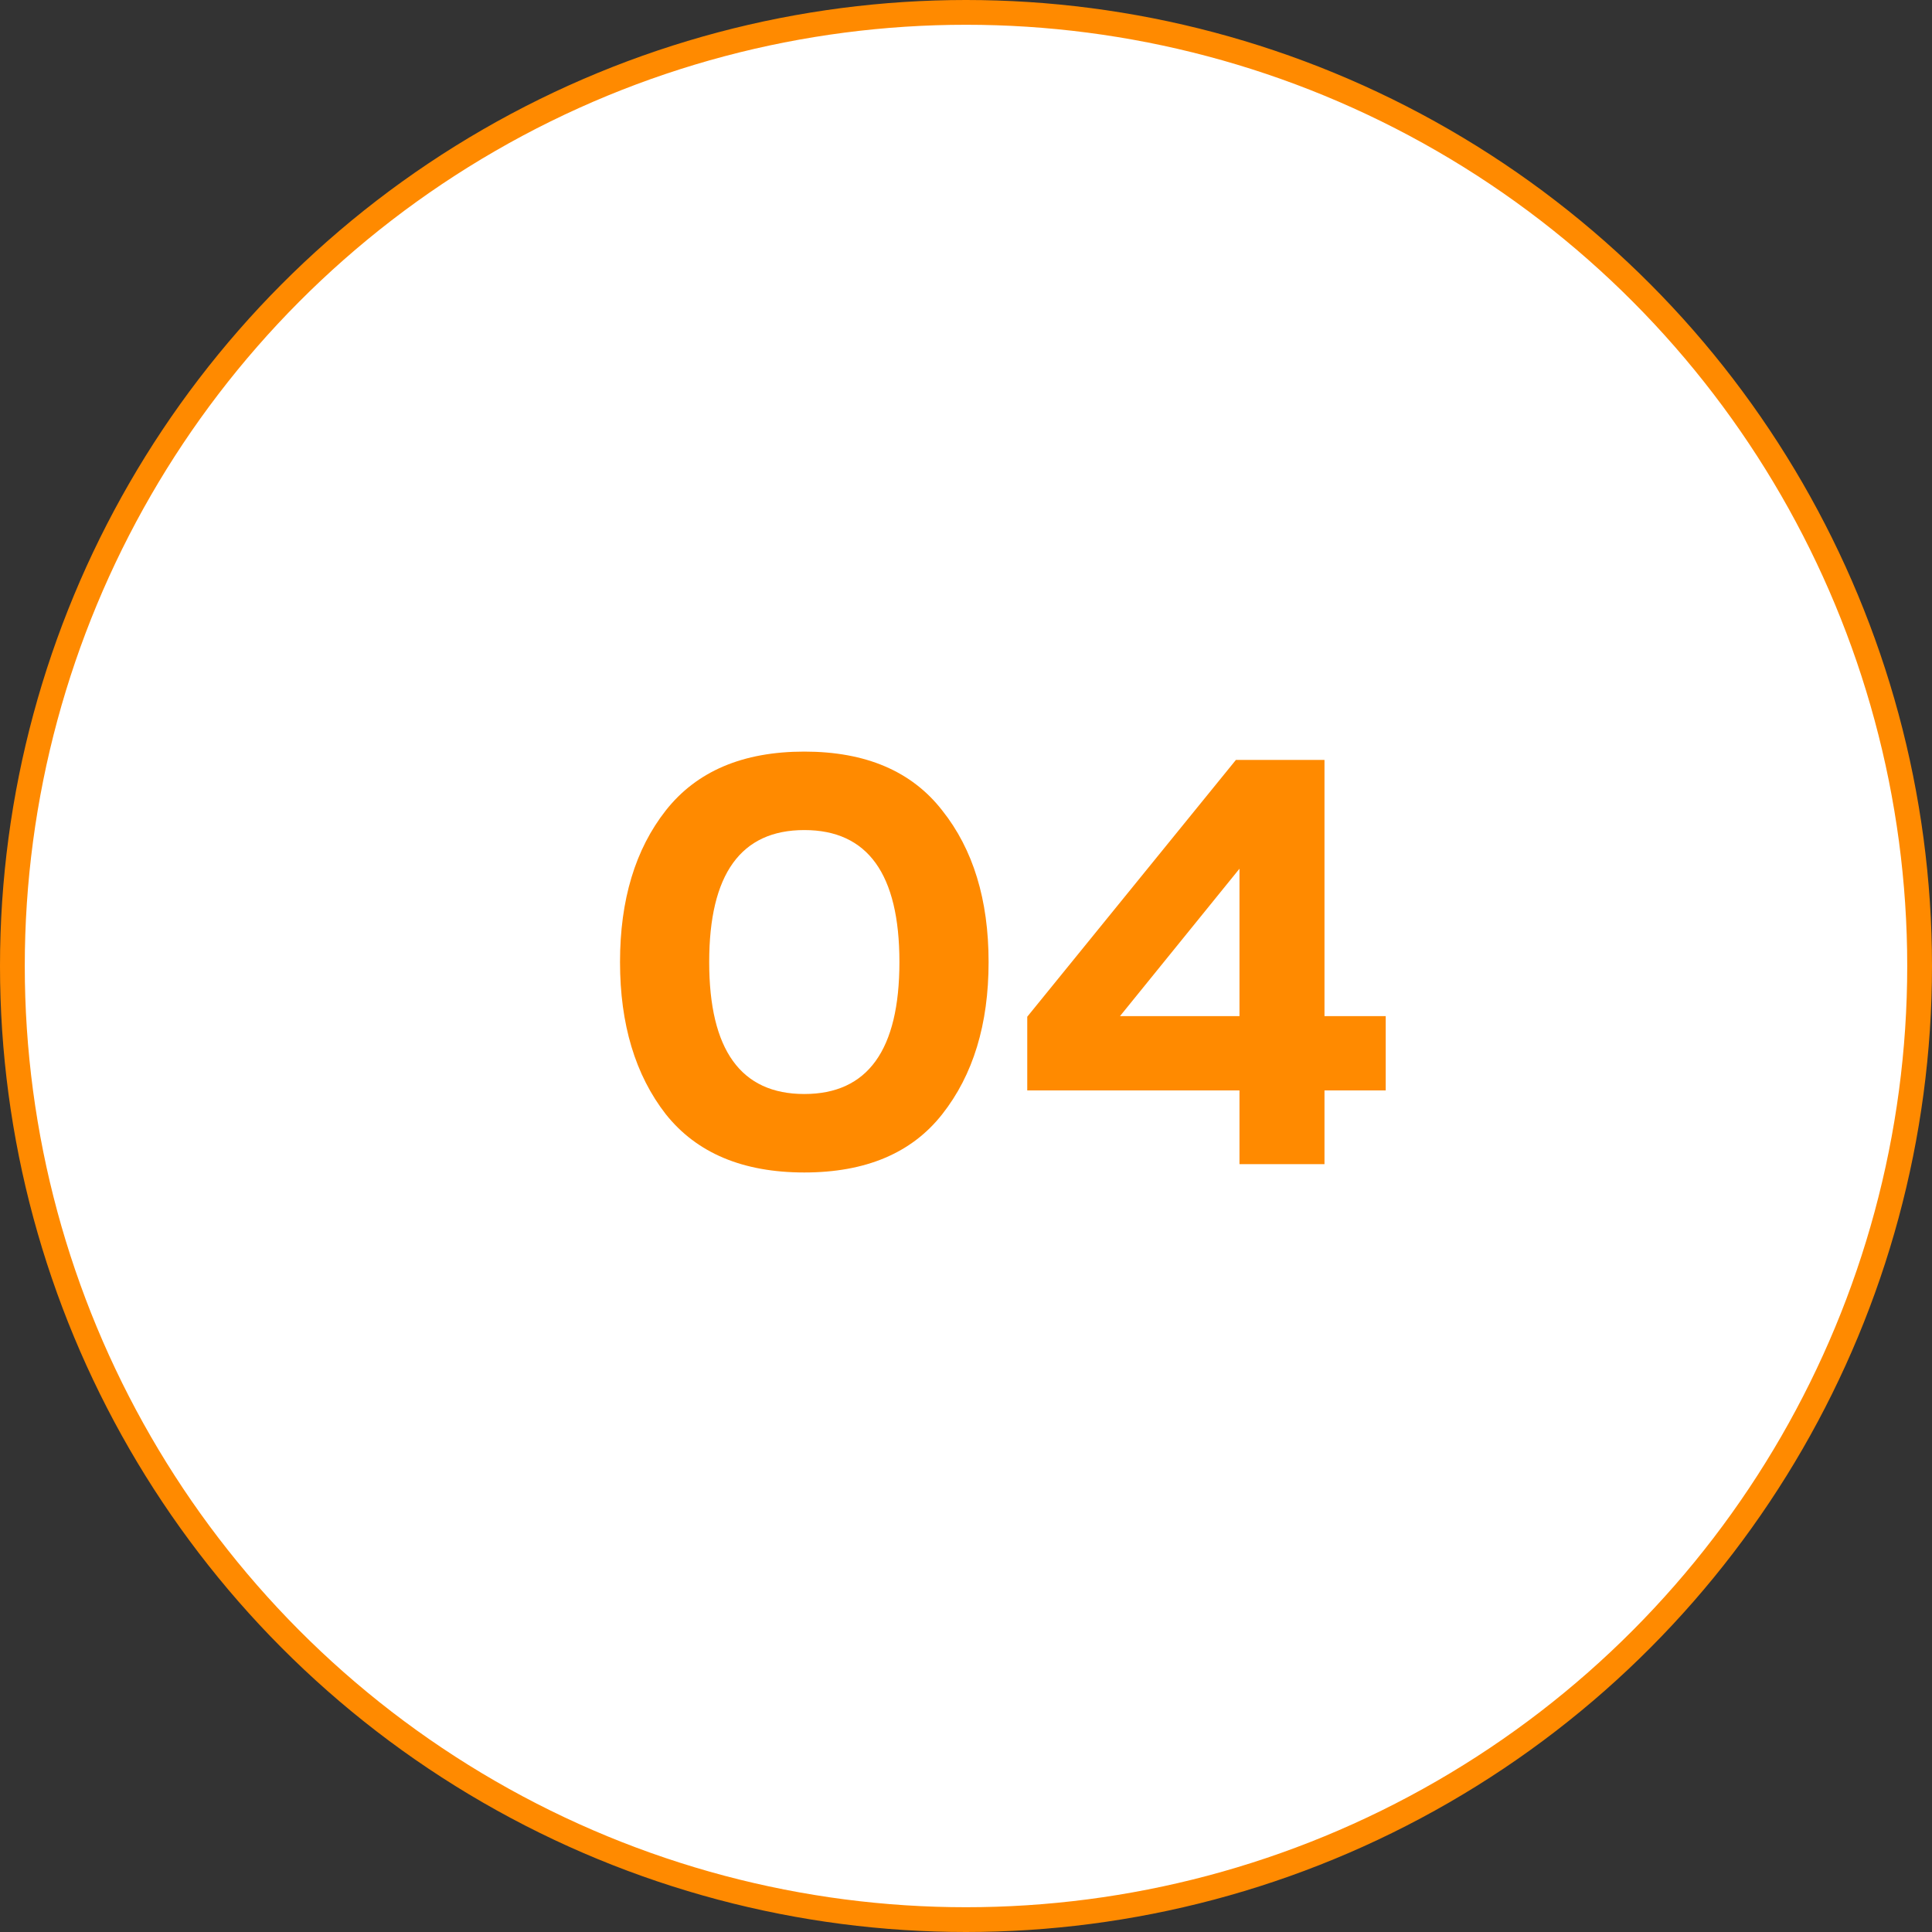 <?xml version="1.0" encoding="UTF-8"?> <svg xmlns="http://www.w3.org/2000/svg" width="78" height="78" viewBox="0 0 78 78" fill="none"><rect x="0" y="0" width="78" height="78" fill="#333333" stroke="none"/><circle cx="39" cy="39" r="38.5" fill="white" stroke="#FF8A00"></circle><path d="M26.88 44.984C25.648 43.4 25.032 41.352 25.032 38.84C25.032 36.328 25.648 34.288 26.88 32.72C28.128 31.136 29.992 30.344 32.472 30.344C34.952 30.344 36.808 31.136 38.04 32.72C39.288 34.288 39.912 36.328 39.912 38.84C39.912 41.352 39.288 43.4 38.04 44.984C36.808 46.552 34.952 47.336 32.472 47.336C29.992 47.336 28.128 46.552 26.88 44.984ZM32.472 44.168C35.032 44.168 36.312 42.392 36.312 38.84C36.312 35.288 35.032 33.512 32.472 33.512C29.912 33.512 28.632 35.288 28.632 38.84C28.632 42.392 29.912 44.168 32.472 44.168ZM49.897 30.68H53.473V41.024H55.945V44.024H53.473V47H50.041V44.024H41.473V41.048L49.897 30.68ZM50.041 41.024V35.072L45.217 41.024H50.041Z" fill="#FF8A00"></path></svg> 